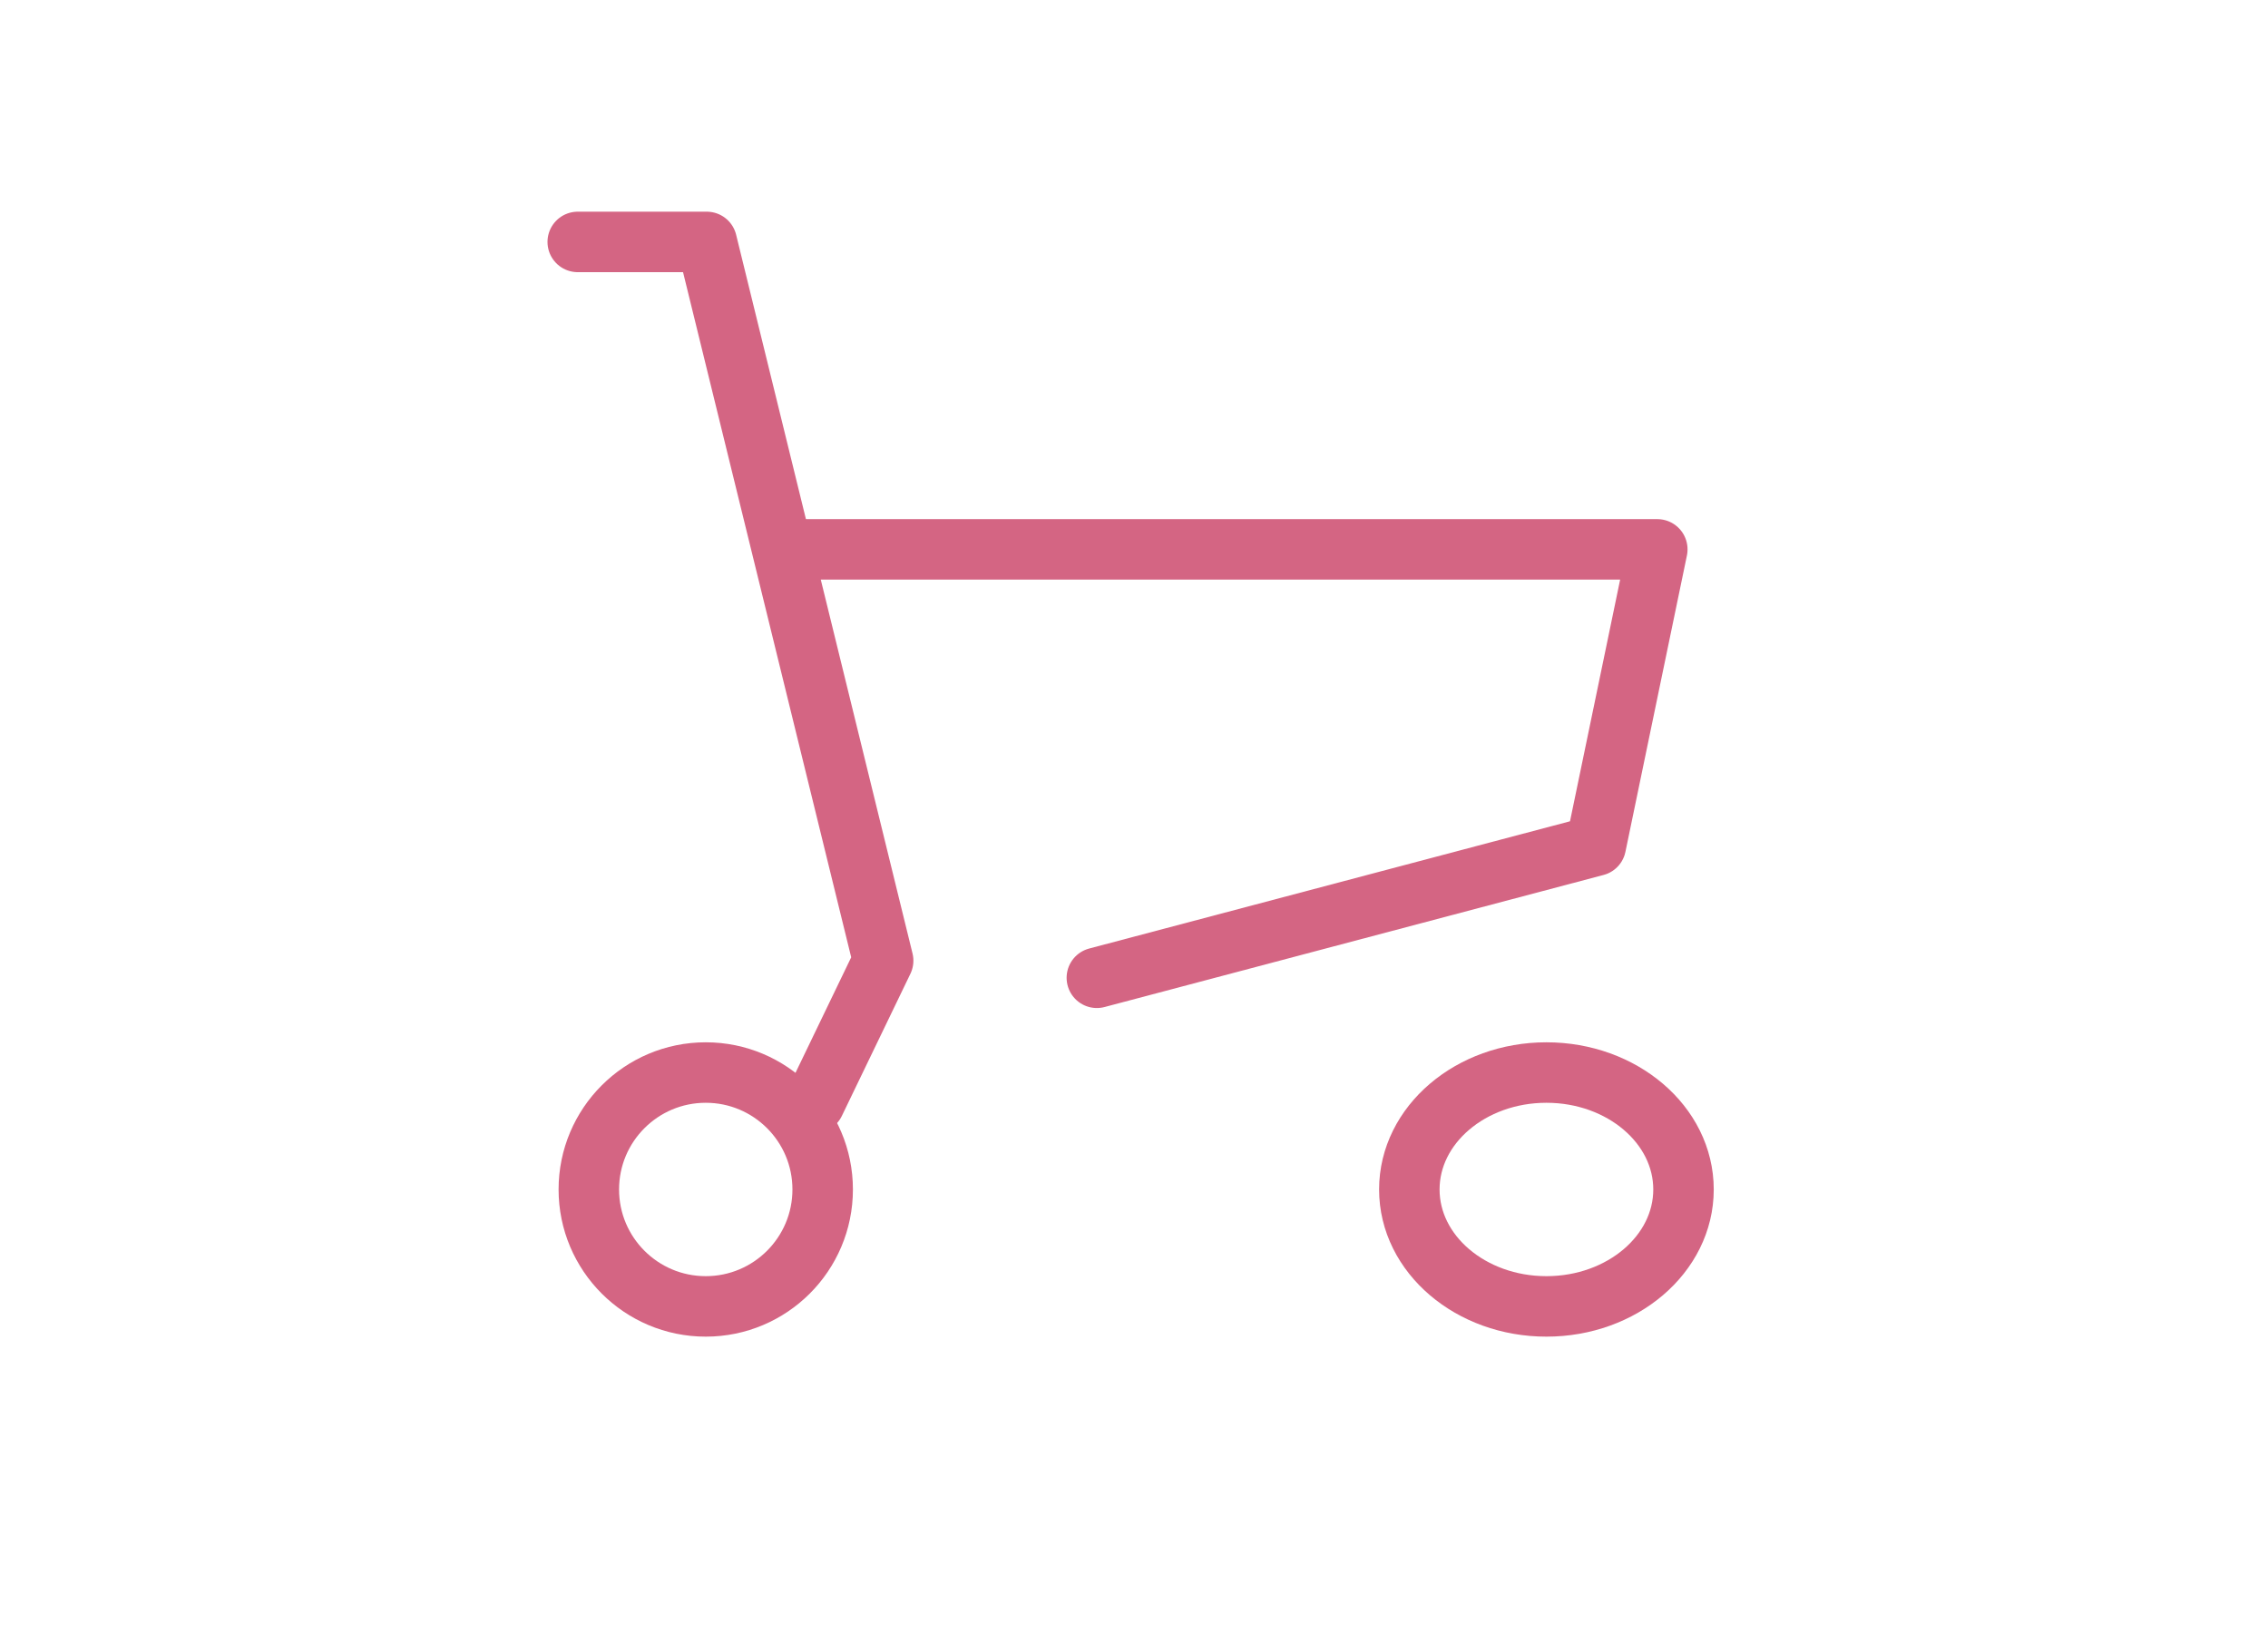 <?xml version="1.0" encoding="utf-8"?>
<!-- Generator: Adobe Illustrator 25.3.1, SVG Export Plug-In . SVG Version: 6.00 Build 0)  -->
<svg version="1.1" id="レイヤー_1" xmlns="http://www.w3.org/2000/svg" xmlns:xlink="http://www.w3.org/1999/xlink" x="0px"
	 y="0px" viewBox="0 0 225 162" style="enable-background:new 0 0 225 162;" xml:space="preserve">
<style type="text/css">
	.st0{fill:#FFFFFF;}
	.st1{fill:none;stroke:#D46583;stroke-width:6;stroke-linecap:round;stroke-linejoin:round;}
</style>
<rect id="長方形_322" class="st0" width="225" height="162"/>
<g id="icon_data" transform="translate(19.115 8)">
	<path id="パス_341" class="st1" d="M60,46.5h85.3l-6.1,29.4L89.7,89"/>
	<path id="パス_342" class="st1" d="M38.2,16H51l17.5,71.3l-6.8,14.1"/>
	<circle id="楕円形_11" class="st1" cx="50.9" cy="110" r="11.6"/>
	<ellipse id="楕円形_12" class="st1" cx="134.3" cy="110" rx="13.6" ry="11.6"/>
</g>
</svg>

